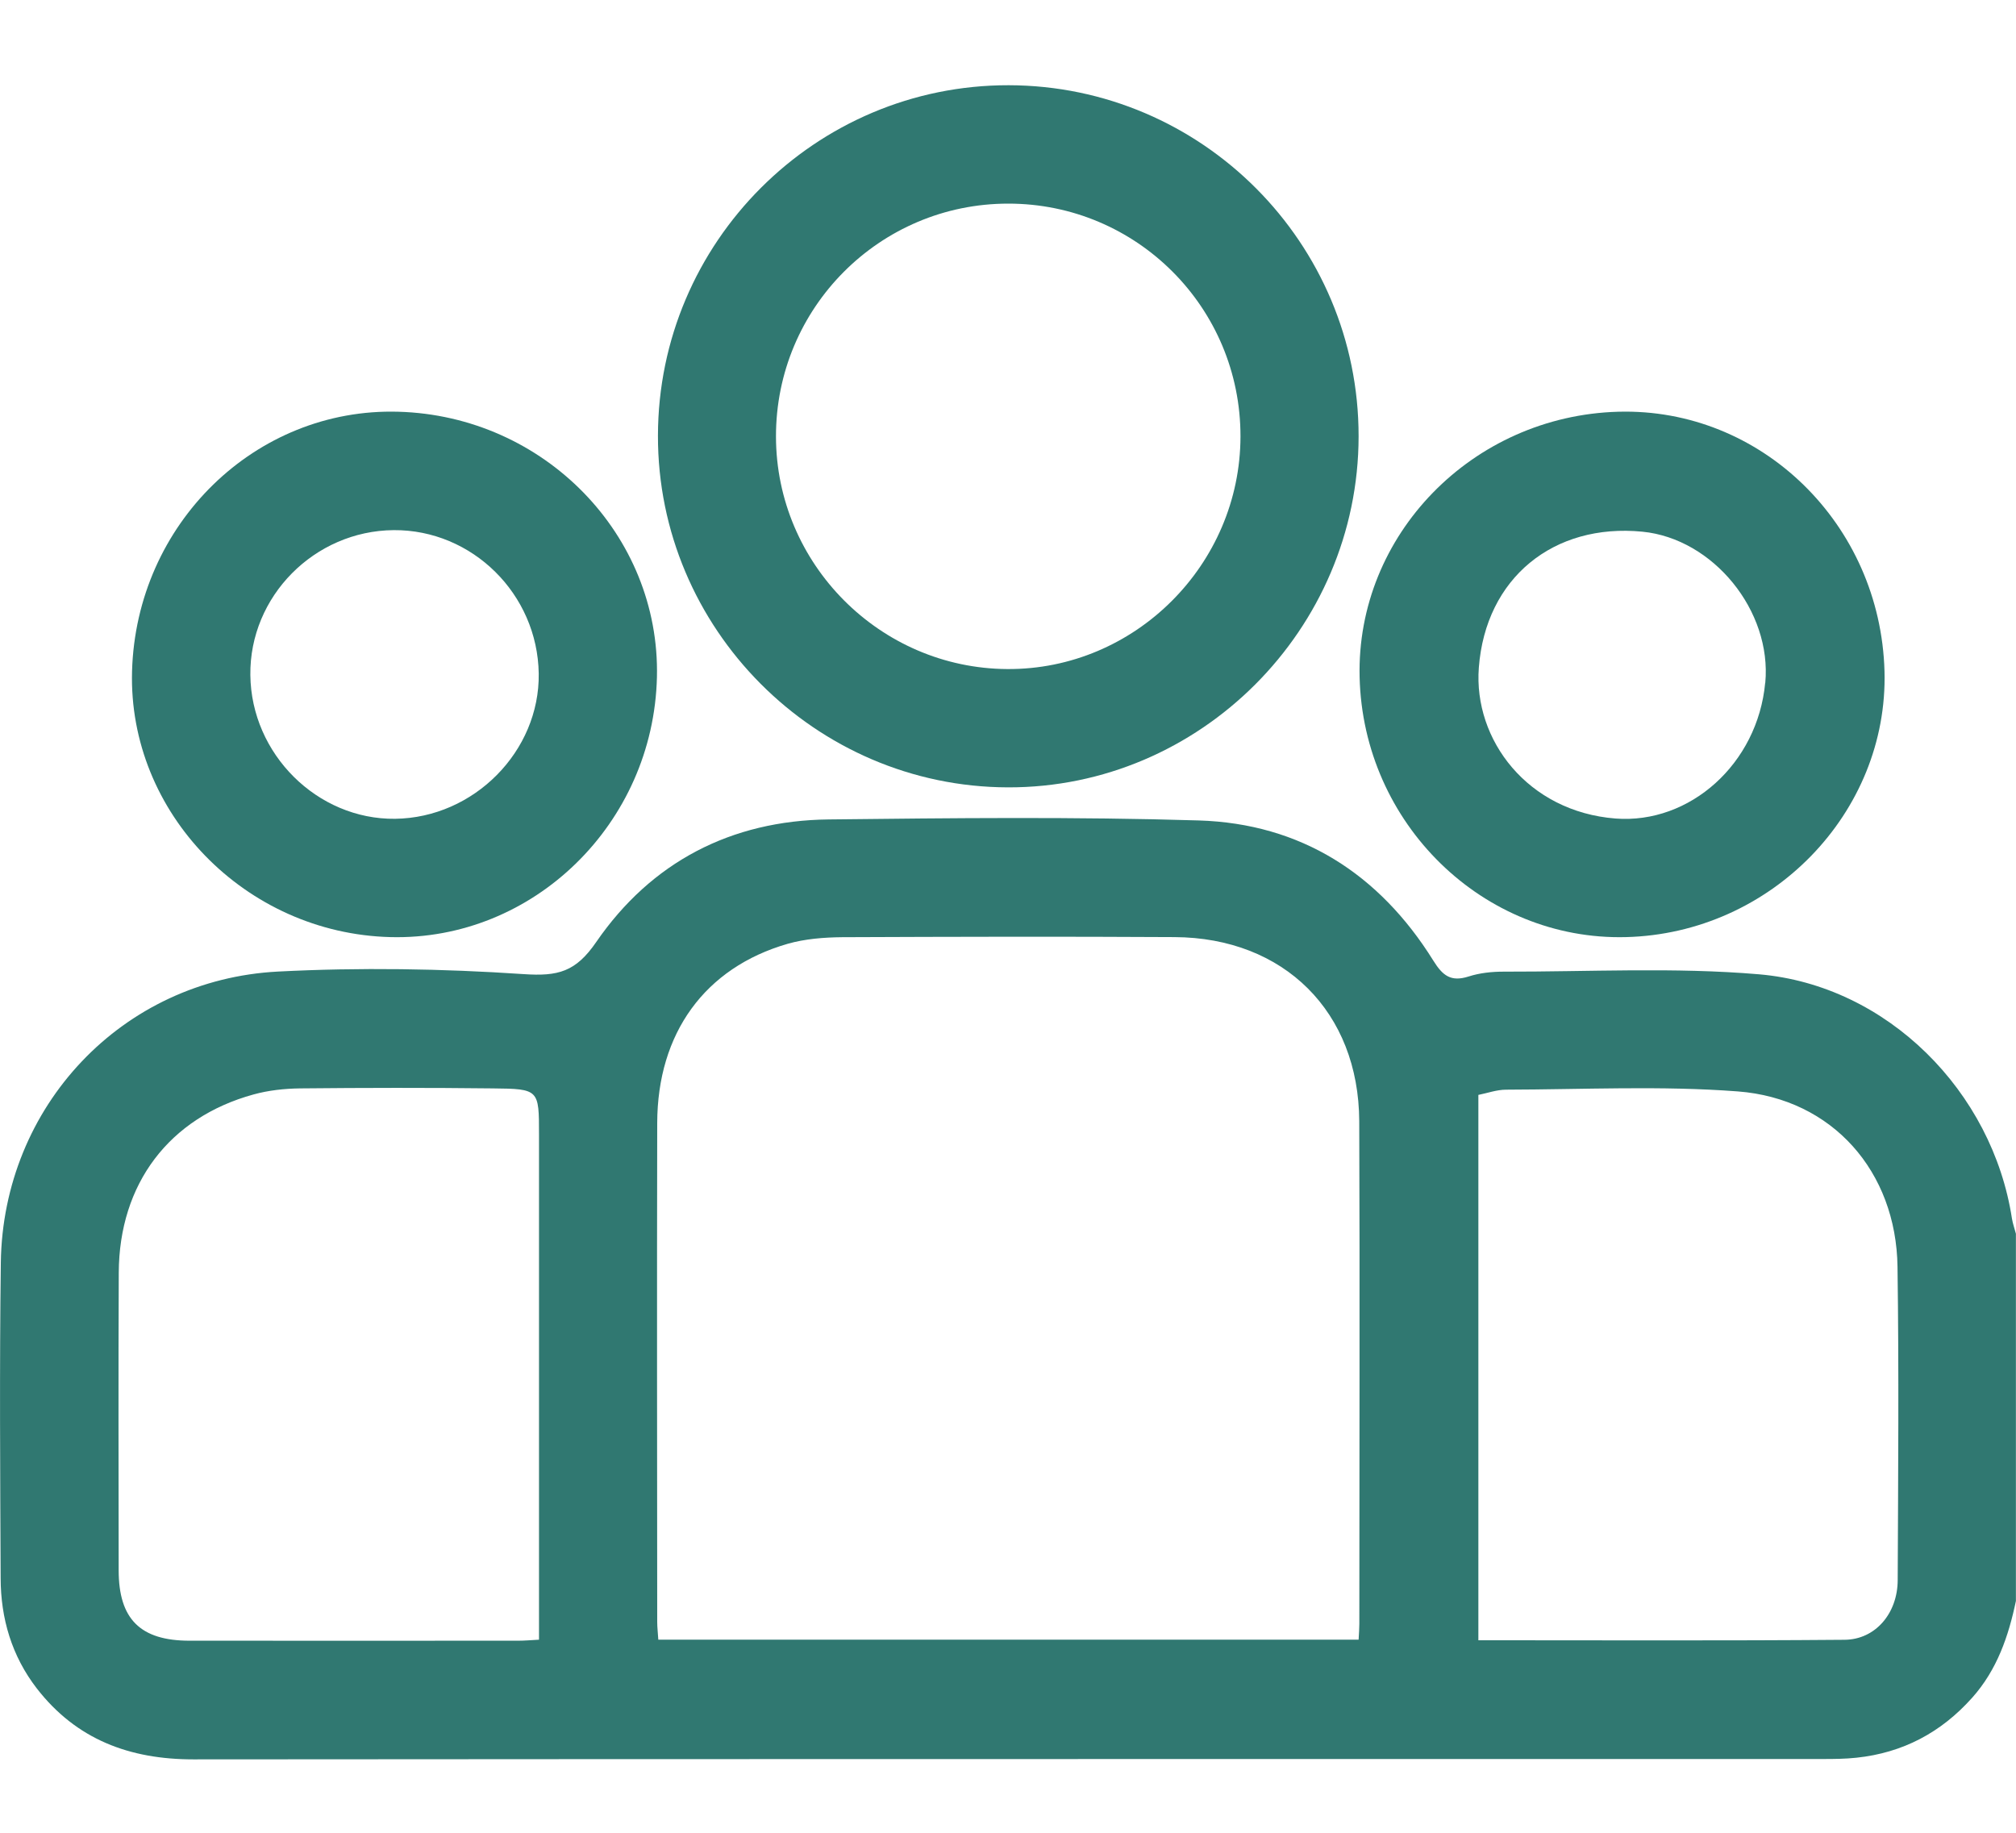 <svg width="22" height="20" viewBox="0 0 22 20" fill="none" xmlns="http://www.w3.org/2000/svg">
<path d="M22 17.466C21.919 17.854 21.794 18.221 21.522 18.526C21.182 18.907 20.763 19.128 20.258 19.181C20.138 19.194 20.015 19.195 19.893 19.195C13.965 19.196 8.038 19.194 2.11 19.199C1.415 19.199 0.834 18.983 0.401 18.424C0.128 18.07 0.008 17.662 0.007 17.221C0.002 16.074 -0.006 14.926 0.009 13.778C0.032 12.073 1.332 10.69 3.034 10.602C3.925 10.556 4.824 10.57 5.715 10.63C6.089 10.655 6.282 10.607 6.507 10.279C7.108 9.406 7.979 8.954 9.043 8.942C10.389 8.927 11.736 8.912 13.081 8.953C14.195 8.987 15.052 9.536 15.641 10.482C15.744 10.648 15.834 10.717 16.026 10.656C16.147 10.617 16.28 10.603 16.407 10.603C17.337 10.605 18.272 10.553 19.196 10.632C20.595 10.752 21.744 11.911 21.956 13.299C21.965 13.354 21.985 13.408 21.999 13.463V17.466H22ZM14.826 17.894C14.83 17.82 14.834 17.77 14.834 17.721C14.834 15.892 14.84 14.065 14.833 12.236C14.828 11.042 14.013 10.232 12.817 10.226C11.608 10.219 10.399 10.222 9.19 10.227C8.991 10.229 8.786 10.245 8.596 10.299C7.691 10.56 7.174 11.275 7.172 12.256C7.168 14.07 7.171 15.884 7.172 17.698C7.172 17.76 7.18 17.822 7.184 17.893H14.827L14.826 17.894ZM5.882 17.892C5.882 17.793 5.882 17.708 5.882 17.624C5.882 15.876 5.882 14.127 5.882 12.378C5.882 11.889 5.882 11.882 5.378 11.877C4.677 11.869 3.976 11.87 3.275 11.877C3.105 11.879 2.93 11.898 2.767 11.943C1.846 12.196 1.3 12.918 1.296 13.888C1.291 14.97 1.294 16.053 1.295 17.135C1.295 17.668 1.531 17.904 2.069 17.904C3.264 17.905 4.459 17.904 5.653 17.904C5.723 17.904 5.792 17.898 5.882 17.893V17.892ZM16.133 17.899C17.483 17.899 18.806 17.905 20.128 17.894C20.466 17.892 20.708 17.605 20.709 17.243C20.714 16.103 20.723 14.964 20.707 13.824C20.693 12.785 19.997 11.989 18.965 11.91C18.126 11.846 17.28 11.889 16.436 11.891C16.333 11.891 16.23 11.929 16.133 11.948V17.899Z" fill="#307871"/>
<path d="M11.007 0.93C13.116 0.934 14.828 2.652 14.826 4.762C14.824 6.868 13.096 8.598 10.999 8.592C8.895 8.587 7.176 6.858 7.18 4.754C7.183 2.642 8.901 0.927 11.007 0.93ZM11.002 2.222C9.6 2.222 8.466 3.36 8.468 4.764C8.47 6.154 9.603 7.293 10.992 7.301C12.384 7.31 13.535 6.161 13.537 4.763C13.539 3.358 12.405 2.221 11.002 2.222Z" fill="#307871"/>
<path d="M1.441 7.325C1.486 5.718 2.787 4.448 4.347 4.493C5.939 4.538 7.205 5.838 7.169 7.389C7.131 8.987 5.821 10.266 4.261 10.226C2.677 10.186 1.398 8.87 1.441 7.325ZM4.296 5.785C3.431 5.792 2.722 6.508 2.732 7.366C2.741 8.229 3.463 8.945 4.312 8.935C5.173 8.924 5.891 8.197 5.879 7.35C5.866 6.483 5.154 5.779 4.296 5.785Z" fill="#307871"/>
<path d="M20.565 7.325C20.607 8.87 19.328 10.186 17.744 10.226C16.185 10.266 14.875 8.987 14.837 7.389C14.8 5.838 16.067 4.538 17.659 4.493C19.219 4.449 20.521 5.718 20.565 7.326V7.325ZM19.264 7.451C19.337 6.666 18.696 5.878 17.923 5.802C16.954 5.707 16.212 6.307 16.138 7.286C16.078 8.074 16.672 8.857 17.629 8.932C18.441 8.995 19.181 8.334 19.263 7.451H19.264Z" fill="#307871"/>
</svg>

